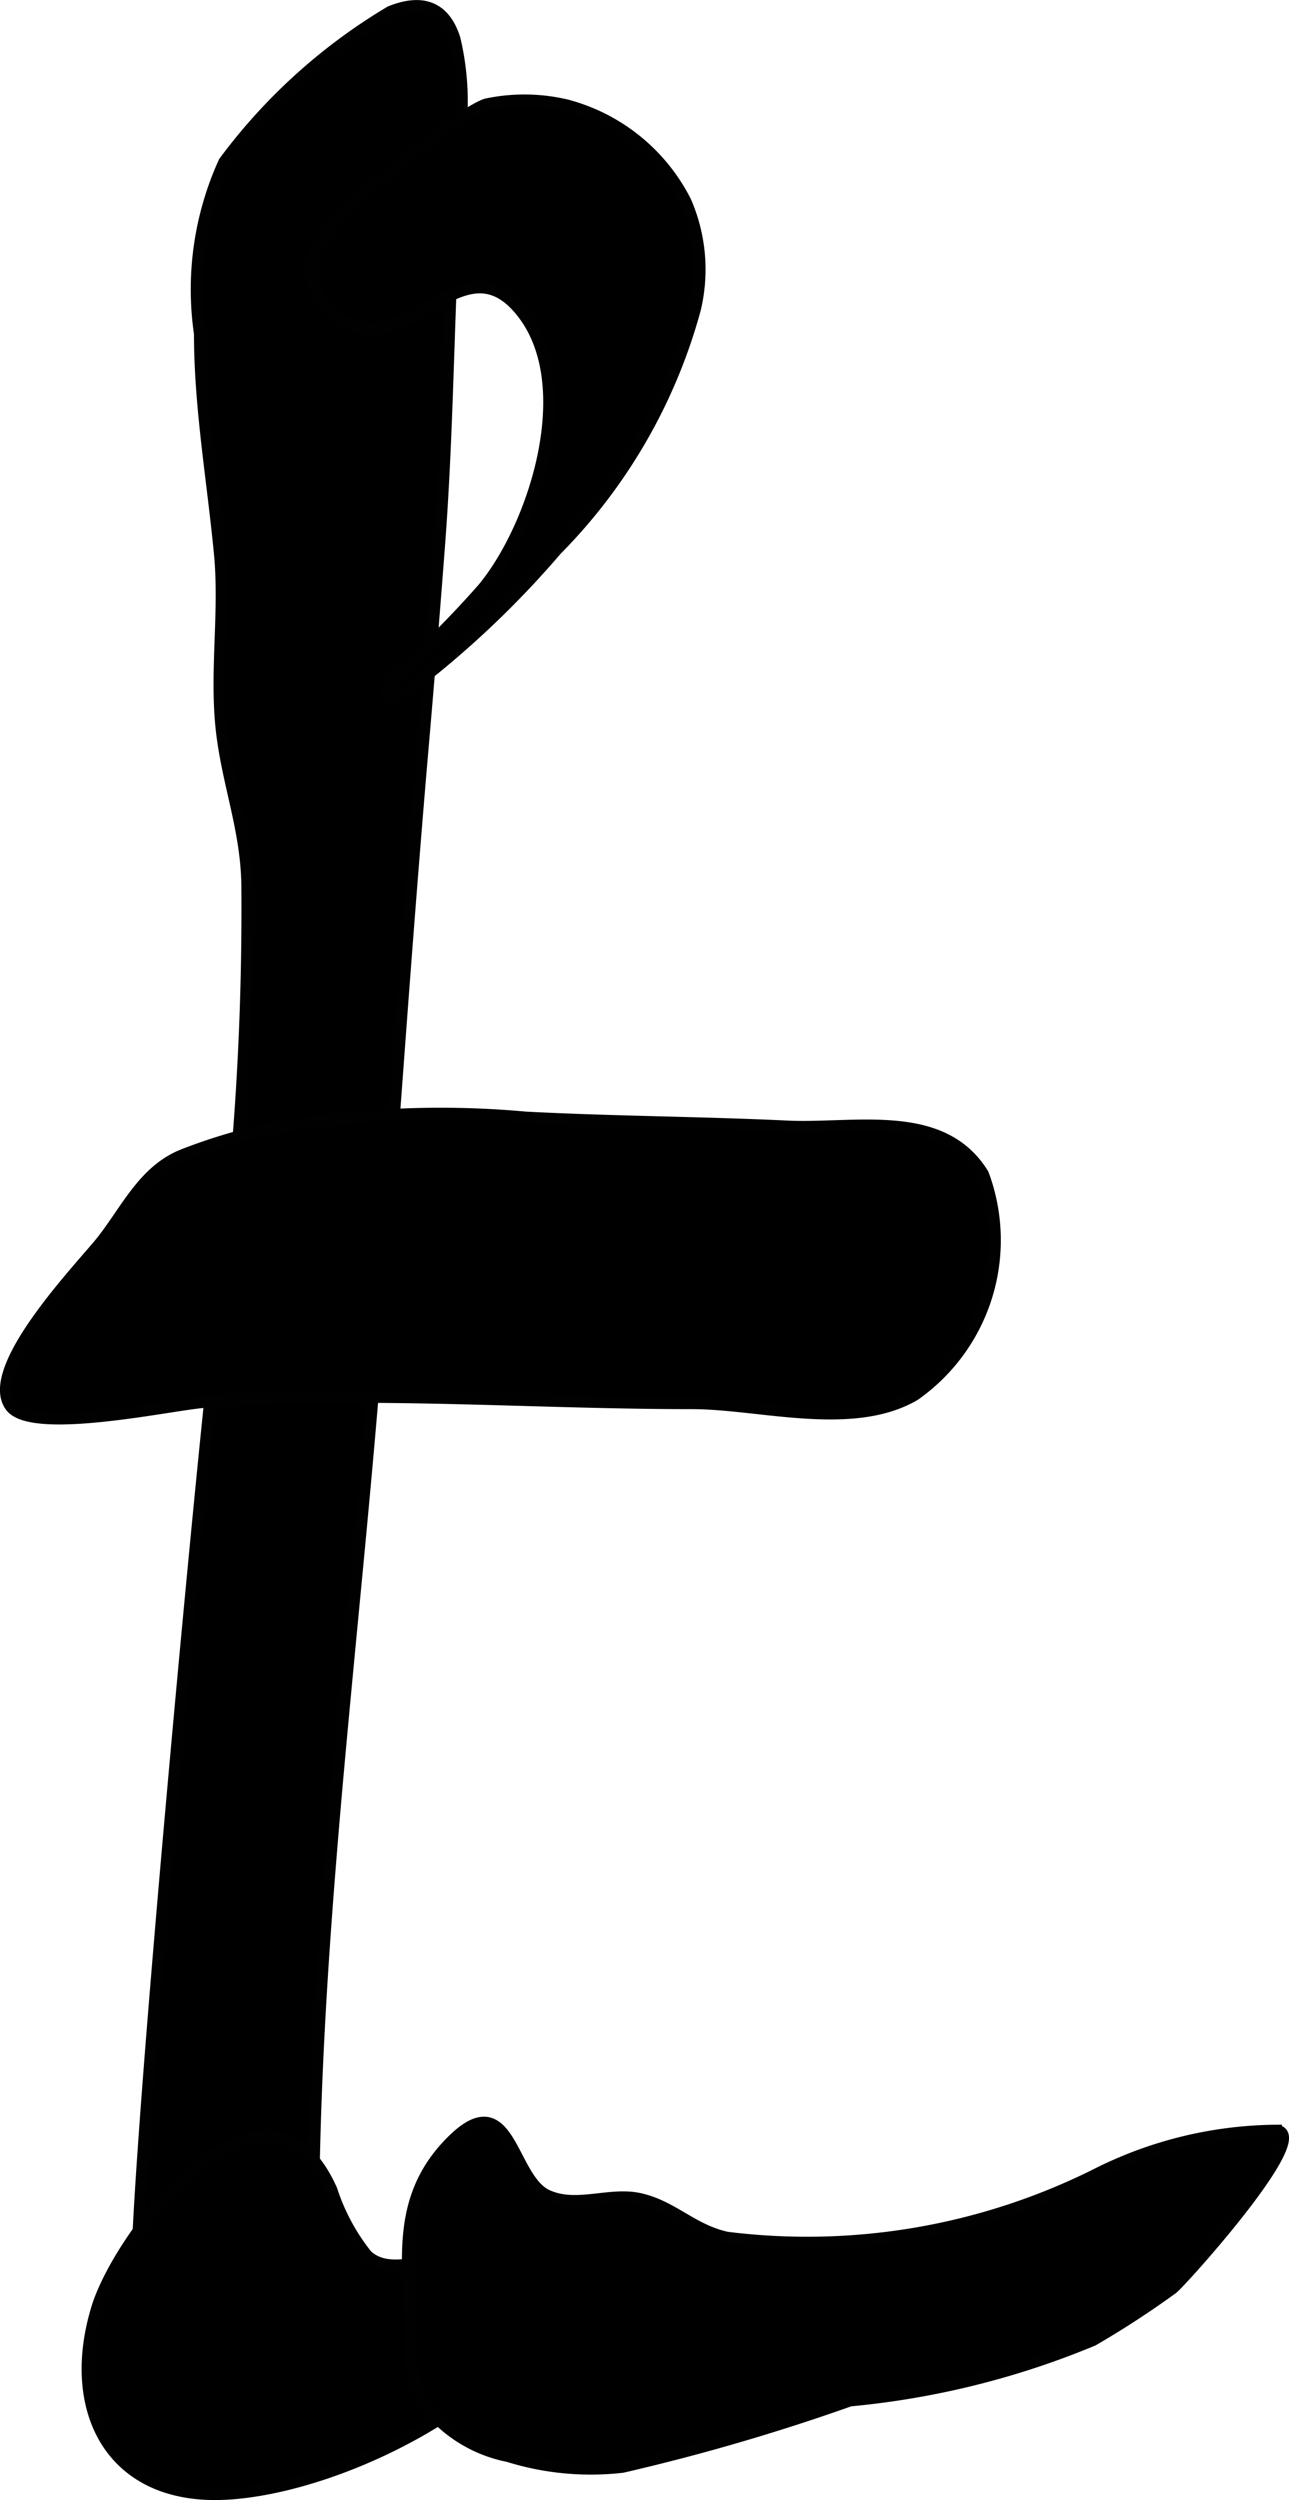 <?xml version="1.0" encoding="UTF-8"?>
<svg xmlns="http://www.w3.org/2000/svg"
     version="1.1"
     width="5.652mm"
     height="10.961mm"
     viewBox="0 0 16.022 31.07">
   <defs>
      <style type="text/css"><![CDATA[
      .a {
        stroke: #010101;
        stroke-miterlimit: 10;
        stroke-width: 0.15px;
      }
    ]]></style>
   </defs>
   <path class="a"
         d="M4.854.147C5.213.003,5.514.055,5.649.485a3.361,3.361,0,0,1,.054,1.266c-.136,1.667-.119,3.34-.245,5.009q-.099,1.304-.212,2.608c-.213,2.481-.378,4.967-.572,7.45-.27,3.449-.732,6.918-.779,10.364-.009.645-.479,4.111-1.849,3.046-.505-.393-.34-1.442-.339-1.983.002-1.505.84-10.49,1.044-12.084a36.454,36.454,0,0,0,.324-5.163c-.011-.738-.273-1.328-.33-2.055-.054-.687.055-1.378-.011-2.066-.087-.908-.248-1.816-.248-2.731a3.818,3.818,0,0,1,.303-2.132A7.066,7.066,0,0,1,4.854.147Z"/>
   <path class="a"
         d="M3.202,14.066a6.838,6.838,0,0,0-.919.286c-.493.192-.707.686-1.018,1.078-.247.311-1.474,1.578-1.13,2.045.264.358,1.998-.023,2.39-.052,2.03-.153,4.045.014,6.079.014.837,0,1.991.348,2.762-.103a2.348,2.348,0,0,0,.851-2.742c-.51-.827-1.589-.55-2.444-.592-1.047-.05-2.181-.055-3.242-.111A11.588,11.588,0,0,0,3.202,14.066Z"/>
   <path class="a"
         d="M6.913,6.831A6.789,6.789,0,0,0,8.636,3.843,2.112,2.112,0,0,0,8.519,2.504,2.322,2.322,0,0,0,7.044,1.31a2.278,2.278,0,0,0-.989-.014c-.254.05-2.233,1.494-2.184,2.017a.827.827,0,0,0,.266.593c.875.703,1.553-.929,2.302-.089.798.894.221,2.709-.433,3.498A12.637,12.637,0,0,1,4.985,8.349c-.11.07-.301.294-.062.328A11.836,11.836,0,0,0,6.913,6.831Z"/>
   <path class="a"
         d="M4.561,28.035a2.571,2.571,0,0,1-.442-.818c-.802-1.799-2.616.505-2.91,1.468-.387,1.266.172,2.383,1.602,2.306,1.469-.079,3.901-1.285,4.294-2.853.188-.749-1.221-.213-1.514-.121C5.021,28.196,4.749,28.2,4.561,28.035Z"/>
   <path class="a"
         d="M14.571,28.438c.104-.077,1.773-1.932,1.288-1.958a5.043,5.043,0,0,0-2.183.52,8.045,8.045,0,0,1-4.642.81c-.429-.094-.667-.384-1.075-.479-.381-.089-.796.126-1.164-.047-.468-.221-.454-1.455-1.234-.613-.693.747-.445,1.609-.456,2.511a1.48,1.48,0,0,0,.119.613,1.718,1.718,0,0,0,1.093.727A3.45,3.45,0,0,0,7.736,30.656a25.837,25.837,0,0,0,2.829-.825,10.351,10.351,0,0,0,3.018-.75A11.509,11.509,0,0,0,14.571,28.438Z"/>
</svg>

